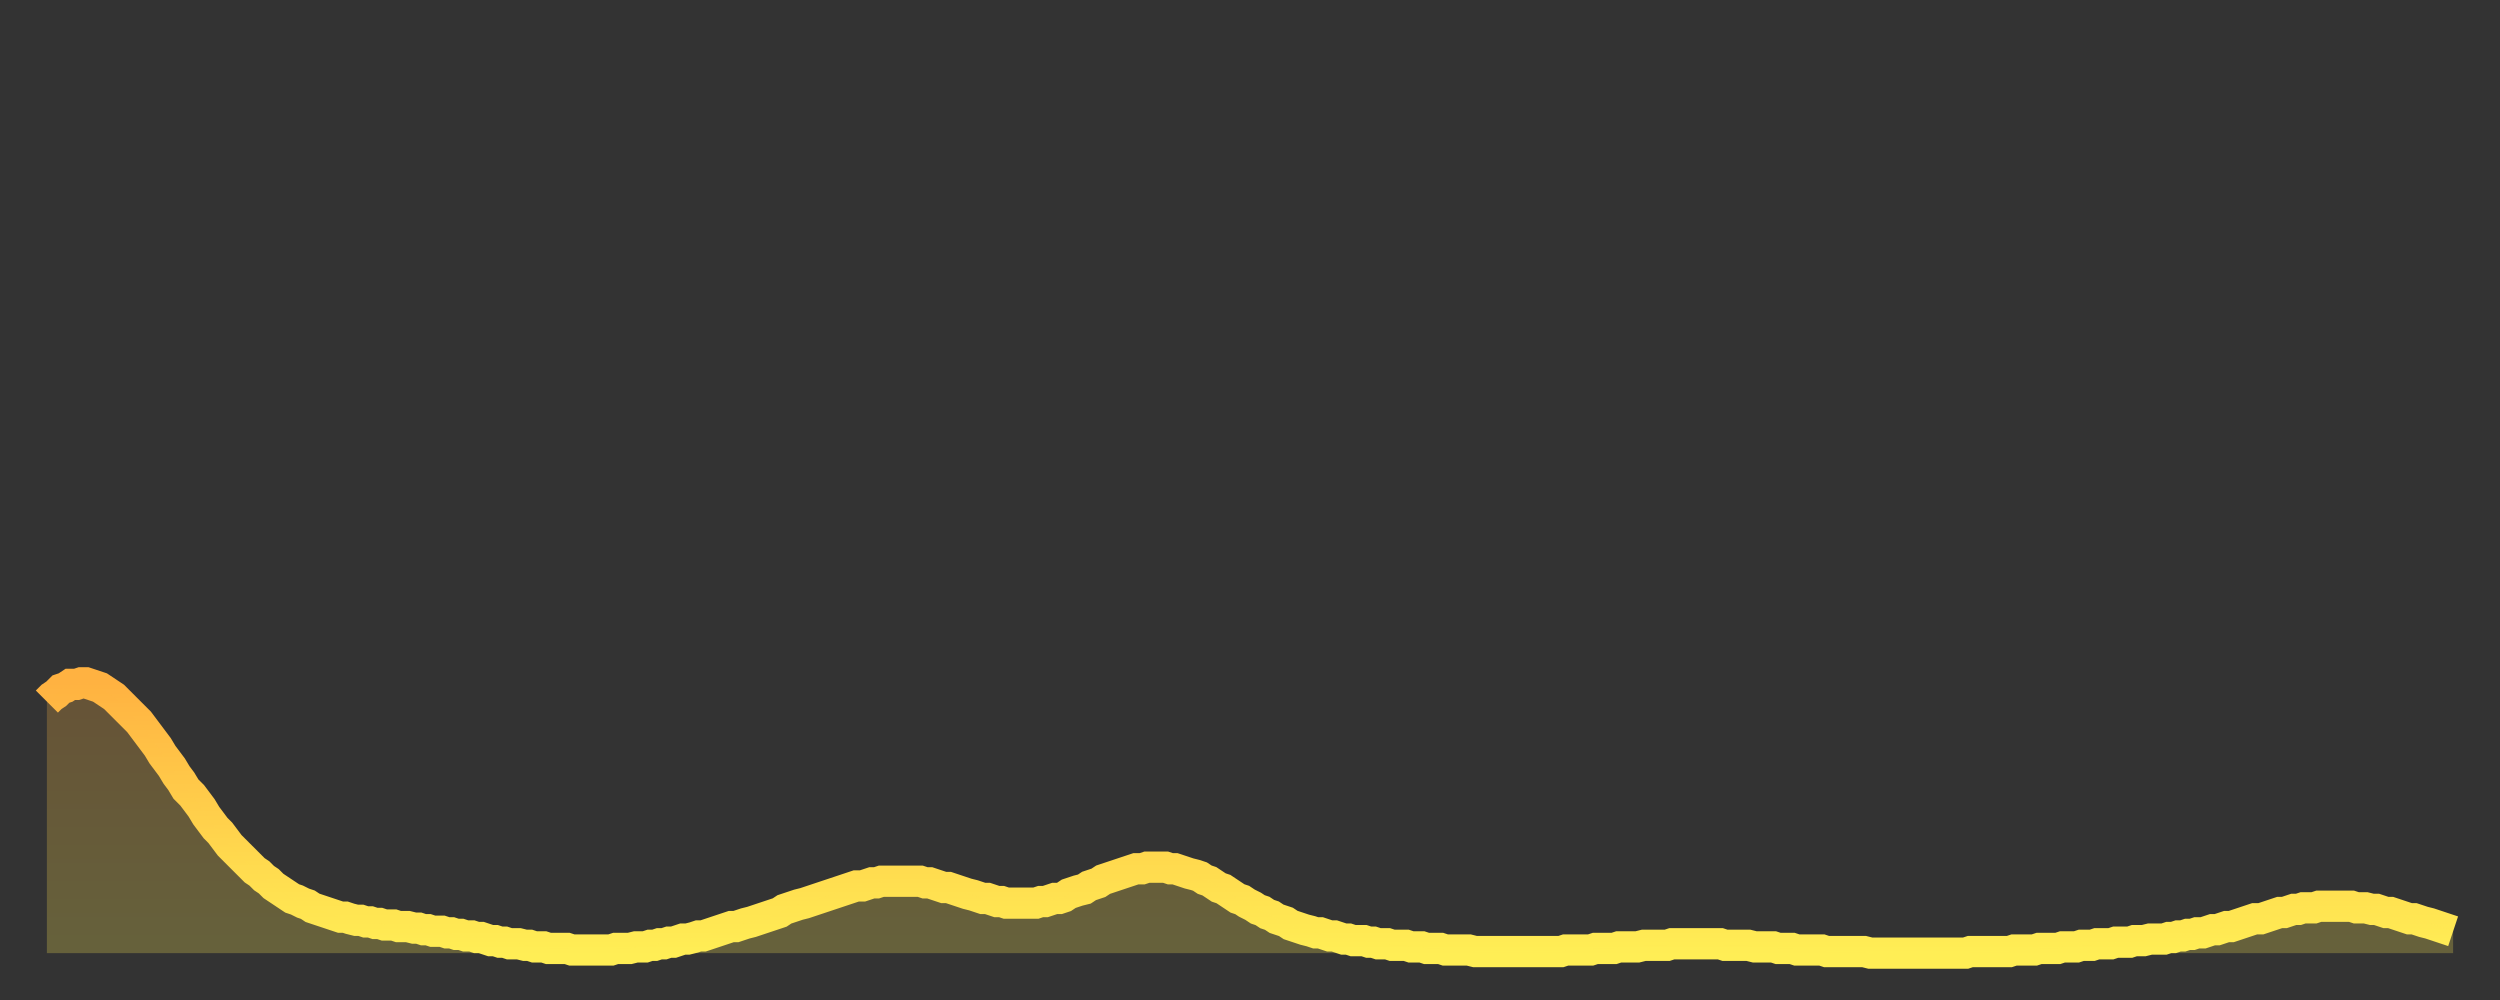 <?xml version="1.0" encoding="utf-8" ?>
<svg baseProfile="full" height="64" version="1.1" width="160" xmlns="http://www.w3.org/2000/svg" xmlns:ev="http://www.w3.org/2001/xml-events" xmlns:xlink="http://www.w3.org/1999/xlink"><rect width="100%" height="100%" fill="#333333" stroke="none"/><defs><linearGradient id="id447434" x1="0" x2="0" y1="0" y2="1"><stop offset="0%" stop-color="#ffb241" /><stop offset="50%" stop-color="#ffd04b" /><stop offset="100%" stop-color="#ffee55" /></linearGradient></defs><g transform="translate(3,3)"><g><path d="M 0.0 41.9 L 0.3 41.6 0.6 41.4 0.9 41.1 1.2 41.0 1.5 40.8 1.9 40.8 2.2 40.7 2.5 40.7 2.8 40.8 3.1 40.9 3.4 41.0 3.7 41.2 4.0 41.4 4.3 41.6 4.6 41.9 4.9 42.2 5.2 42.5 5.6 42.9 5.9 43.2 6.2 43.6 6.5 44.0 6.8 44.4 7.1 44.8 7.4 45.3 7.7 45.7 8.0 46.1 8.3 46.6 8.6 47.0 8.9 47.5 9.3 47.9 9.6 48.3 9.9 48.7 10.2 49.2 10.5 49.6 10.8 50.0 11.1 50.3 11.4 50.7 11.7 51.1 12.0 51.4 12.3 51.7 12.7 52.1 13.0 52.4 13.3 52.7 13.6 52.9 13.9 53.2 14.2 53.4 14.5 53.7 14.8 53.9 15.1 54.1 15.4 54.3 15.7 54.5 16.0 54.6 16.4 54.8 16.7 54.9 17.0 55.1 17.3 55.2 17.6 55.3 17.9 55.4 18.2 55.5 18.5 55.6 18.8 55.7 19.1 55.7 19.4 55.8 19.8 55.9 20.1 55.9 20.4 56.0 20.7 56.0 21.0 56.1 21.3 56.1 21.6 56.2 21.9 56.2 22.2 56.2 22.5 56.3 22.8 56.3 23.1 56.3 23.5 56.4 23.8 56.4 24.1 56.5 24.4 56.5 24.7 56.6 25.0 56.6 25.3 56.6 25.6 56.7 25.9 56.7 26.2 56.8 26.5 56.8 26.8 56.9 27.2 56.9 27.5 57.0 27.8 57.0 28.1 57.1 28.4 57.2 28.7 57.2 29.0 57.3 29.3 57.3 29.6 57.4 29.9 57.4 30.2 57.4 30.6 57.5 30.9 57.5 31.2 57.6 31.5 57.6 31.8 57.6 32.1 57.7 32.4 57.7 32.7 57.7 33.0 57.7 33.3 57.7 33.6 57.8 33.9 57.8 34.3 57.8 34.6 57.8 34.9 57.8 35.2 57.8 35.5 57.8 35.8 57.8 36.1 57.8 36.4 57.7 36.7 57.7 37.0 57.7 37.3 57.7 37.7 57.6 38.0 57.6 38.3 57.6 38.6 57.5 38.9 57.5 39.2 57.4 39.5 57.4 39.8 57.3 40.1 57.3 40.4 57.2 40.7 57.1 41.0 57.1 41.4 57.0 41.7 56.9 42.0 56.9 42.3 56.8 42.6 56.7 42.9 56.6 43.2 56.5 43.5 56.4 43.8 56.3 44.1 56.3 44.4 56.2 44.7 56.1 45.1 56.0 45.4 55.9 45.7 55.8 46.0 55.7 46.3 55.6 46.6 55.5 46.9 55.4 47.2 55.2 47.5 55.1 47.8 55.0 48.1 54.9 48.5 54.8 48.8 54.7 49.1 54.6 49.4 54.5 49.7 54.4 50.0 54.3 50.3 54.2 50.6 54.1 50.9 54.0 51.2 53.9 51.5 53.8 51.8 53.7 52.2 53.7 52.5 53.6 52.8 53.5 53.1 53.5 53.4 53.4 53.7 53.4 54.0 53.4 54.3 53.4 54.6 53.4 54.9 53.4 55.2 53.4 55.6 53.4 55.9 53.4 56.2 53.5 56.5 53.5 56.8 53.6 57.1 53.7 57.4 53.8 57.7 53.8 58.0 53.9 58.3 54.0 58.6 54.1 58.9 54.2 59.3 54.3 59.6 54.4 59.9 54.5 60.2 54.5 60.5 54.6 60.8 54.7 61.1 54.7 61.4 54.8 61.7 54.8 62.0 54.8 62.3 54.8 62.6 54.8 63.0 54.8 63.3 54.8 63.6 54.7 63.9 54.7 64.2 54.6 64.5 54.5 64.8 54.5 65.1 54.4 65.4 54.2 65.7 54.1 66.0 54.0 66.4 53.9 66.7 53.7 67.0 53.6 67.3 53.5 67.6 53.3 67.9 53.2 68.2 53.1 68.5 53.0 68.8 52.9 69.1 52.8 69.4 52.7 69.7 52.6 70.1 52.6 70.4 52.5 70.7 52.5 71.0 52.5 71.3 52.5 71.6 52.5 71.9 52.6 72.2 52.6 72.5 52.7 72.8 52.8 73.1 52.9 73.5 53.0 73.8 53.1 74.1 53.3 74.4 53.4 74.7 53.6 75.0 53.8 75.3 53.9 75.6 54.1 75.9 54.3 76.2 54.5 76.5 54.6 76.8 54.8 77.2 55.0 77.5 55.2 77.8 55.3 78.1 55.5 78.4 55.6 78.7 55.8 79.0 55.9 79.3 56.0 79.6 56.2 79.9 56.3 80.2 56.4 80.5 56.5 80.9 56.6 81.2 56.7 81.5 56.7 81.8 56.8 82.1 56.9 82.4 56.9 82.7 57.0 83.0 57.1 83.3 57.1 83.6 57.2 83.9 57.2 84.3 57.2 84.6 57.3 84.9 57.3 85.2 57.4 85.5 57.4 85.8 57.4 86.1 57.5 86.4 57.5 86.7 57.5 87.0 57.5 87.3 57.6 87.6 57.6 88.0 57.6 88.3 57.7 88.6 57.7 88.9 57.7 89.2 57.7 89.5 57.8 89.8 57.8 90.1 57.8 90.4 57.8 90.7 57.8 91.0 57.8 91.4 57.9 91.7 57.9 92.0 57.9 92.3 57.9 92.6 57.9 92.9 57.9 93.2 57.9 93.5 57.9 93.8 57.9 94.1 57.9 94.4 57.9 94.7 57.9 95.1 57.9 95.4 57.9 95.7 57.9 96.0 57.9 96.3 57.9 96.6 57.9 96.9 57.9 97.2 57.8 97.5 57.8 97.8 57.8 98.1 57.8 98.4 57.8 98.8 57.8 99.1 57.7 99.4 57.7 99.7 57.7 100.0 57.7 100.3 57.7 100.6 57.6 100.9 57.6 101.2 57.6 101.5 57.6 101.8 57.6 102.2 57.5 102.5 57.5 102.8 57.5 103.1 57.5 103.4 57.5 103.7 57.5 104.0 57.4 104.3 57.4 104.6 57.4 104.9 57.4 105.2 57.4 105.5 57.4 105.9 57.4 106.2 57.4 106.5 57.4 106.8 57.4 107.1 57.4 107.4 57.5 107.7 57.5 108.0 57.5 108.3 57.5 108.6 57.5 108.9 57.5 109.3 57.6 109.6 57.6 109.9 57.6 110.2 57.6 110.5 57.6 110.8 57.7 111.1 57.7 111.4 57.7 111.7 57.7 112.0 57.8 112.3 57.8 112.6 57.8 113.0 57.8 113.3 57.8 113.6 57.8 113.9 57.9 114.2 57.9 114.5 57.9 114.8 57.9 115.1 57.9 115.4 57.9 115.7 57.9 116.0 57.9 116.3 57.9 116.7 58.0 117.0 58.0 117.3 58.0 117.6 58.0 117.9 58.0 118.2 58.0 118.5 58.0 118.8 58.0 119.1 58.0 119.4 58.0 119.7 58.0 120.1 58.0 120.4 58.0 120.7 58.0 121.0 58.0 121.3 58.0 121.6 58.0 121.9 58.0 122.2 58.0 122.5 58.0 122.8 58.0 123.1 57.9 123.4 57.9 123.8 57.9 124.1 57.9 124.4 57.9 124.7 57.9 125.0 57.9 125.3 57.9 125.6 57.9 125.9 57.8 126.2 57.8 126.5 57.8 126.8 57.8 127.2 57.8 127.5 57.7 127.8 57.7 128.1 57.7 128.4 57.7 128.7 57.7 129.0 57.6 129.3 57.6 129.6 57.6 129.9 57.6 130.2 57.5 130.5 57.5 130.9 57.5 131.2 57.4 131.5 57.4 131.8 57.4 132.1 57.4 132.4 57.3 132.7 57.3 133.0 57.3 133.3 57.3 133.6 57.2 133.9 57.2 134.2 57.2 134.6 57.1 134.9 57.1 135.2 57.1 135.5 57.1 135.8 57.0 136.1 57.0 136.4 56.9 136.7 56.9 137.0 56.8 137.3 56.8 137.6 56.7 138.0 56.7 138.3 56.6 138.6 56.5 138.9 56.5 139.2 56.4 139.5 56.3 139.8 56.3 140.1 56.2 140.4 56.1 140.7 56.0 141.0 55.9 141.3 55.8 141.7 55.8 142.0 55.7 142.3 55.6 142.6 55.5 142.9 55.4 143.2 55.4 143.5 55.3 143.8 55.2 144.1 55.2 144.4 55.1 144.7 55.1 145.1 55.1 145.4 55.0 145.7 55.0 146.0 55.0 146.3 55.0 146.6 55.0 146.9 55.0 147.2 55.0 147.5 55.0 147.8 55.1 148.1 55.1 148.4 55.1 148.8 55.2 149.1 55.2 149.4 55.3 149.7 55.4 150.0 55.4 150.3 55.5 150.6 55.6 150.9 55.7 151.2 55.8 151.5 55.8 151.8 55.9 152.1 56.0 152.5 56.1 152.8 56.2 153.1 56.3 153.4 56.4 153.7 56.5 154.0 56.6" fill="none" id="graph-curve" opacity="1" stroke="url(#id447434)" stroke-width="2" /><path d="M 0 58 L 0.0 41.9 0.3 41.6 0.6 41.4 0.9 41.1 1.2 41.0 1.5 40.8 1.9 40.8 2.2 40.7 2.5 40.7 2.8 40.8 3.1 40.9 3.4 41.0 3.7 41.2 4.0 41.4 4.3 41.6 4.6 41.9 4.9 42.2 5.2 42.5 5.6 42.9 5.9 43.2 6.2 43.6 6.5 44.0 6.8 44.4 7.1 44.8 7.4 45.3 7.7 45.7 8.0 46.1 8.3 46.6 8.6 47.0 8.9 47.5 9.3 47.9 9.6 48.3 9.9 48.7 10.2 49.2 10.5 49.6 10.8 50.0 11.1 50.3 11.4 50.7 11.7 51.1 12.0 51.4 12.3 51.7 12.7 52.1 13.0 52.4 13.3 52.7 13.6 52.9 13.9 53.2 14.2 53.4 14.5 53.7 14.8 53.9 15.1 54.1 15.4 54.3 15.7 54.5 16.0 54.6 16.4 54.8 16.7 54.9 17.0 55.1 17.3 55.2 17.6 55.3 17.9 55.4 18.2 55.5 18.5 55.6 18.8 55.7 19.1 55.7 19.4 55.8 19.8 55.9 20.1 55.9 20.4 56.0 20.7 56.0 21.0 56.1 21.3 56.1 21.6 56.2 21.9 56.2 22.2 56.2 22.5 56.3 22.8 56.3 23.1 56.3 23.5 56.4 23.8 56.4 24.1 56.5 24.4 56.5 24.7 56.6 25.0 56.6 25.3 56.6 25.6 56.7 25.9 56.7 26.2 56.8 26.5 56.8 26.8 56.9 27.2 56.9 27.5 57.0 27.8 57.0 28.1 57.1 28.4 57.2 28.7 57.2 29.0 57.3 29.3 57.3 29.6 57.4 29.9 57.4 30.2 57.4 30.6 57.5 30.9 57.5 31.2 57.6 31.5 57.6 31.8 57.6 32.1 57.7 32.4 57.7 32.7 57.7 33.0 57.7 33.3 57.7 33.6 57.8 33.9 57.8 34.3 57.8 34.6 57.8 34.9 57.8 35.2 57.8 35.5 57.8 35.8 57.8 36.1 57.8 36.4 57.7 36.7 57.7 37.0 57.7 37.3 57.7 37.7 57.6 38.0 57.6 38.3 57.6 38.6 57.5 38.9 57.5 39.2 57.4 39.5 57.4 39.8 57.3 40.1 57.3 40.4 57.2 40.7 57.1 41.0 57.1 41.4 57.0 41.7 56.9 42.0 56.9 42.3 56.8 42.6 56.7 42.9 56.6 43.2 56.5 43.5 56.4 43.8 56.3 44.1 56.3 44.4 56.2 44.7 56.1 45.1 56.0 45.4 55.9 45.7 55.8 46.0 55.7 46.3 55.6 46.6 55.5 46.9 55.4 47.2 55.2 47.5 55.1 47.8 55.0 48.1 54.9 48.5 54.8 48.8 54.7 49.1 54.6 49.4 54.5 49.7 54.4 50.0 54.3 50.3 54.2 50.6 54.1 50.9 54.0 51.2 53.9 51.5 53.8 51.8 53.7 52.2 53.7 52.5 53.6 52.8 53.5 53.1 53.5 53.4 53.4 53.7 53.4 54.0 53.4 54.3 53.4 54.6 53.4 54.9 53.4 55.2 53.4 55.6 53.4 55.9 53.4 56.2 53.5 56.5 53.5 56.8 53.6 57.1 53.7 57.4 53.8 57.7 53.8 58.0 53.9 58.3 54.0 58.6 54.1 58.9 54.2 59.3 54.3 59.6 54.4 59.9 54.5 60.2 54.5 60.5 54.6 60.8 54.7 61.1 54.7 61.4 54.8 61.7 54.8 62.0 54.8 62.3 54.8 62.6 54.8 63.0 54.8 63.3 54.8 63.6 54.7 63.9 54.7 64.2 54.6 64.5 54.5 64.8 54.5 65.1 54.4 65.4 54.2 65.7 54.1 66.0 54.0 66.4 53.9 66.7 53.7 67.0 53.6 67.3 53.5 67.6 53.3 67.9 53.2 68.2 53.1 68.5 53.0 68.8 52.9 69.1 52.8 69.4 52.7 69.7 52.6 70.1 52.6 70.4 52.5 70.7 52.5 71.0 52.5 71.3 52.5 71.6 52.5 71.9 52.6 72.2 52.6 72.5 52.7 72.8 52.8 73.1 52.9 73.5 53.0 73.8 53.1 74.1 53.3 74.4 53.4 74.7 53.6 75.0 53.8 75.3 53.9 75.6 54.1 75.9 54.3 76.2 54.5 76.5 54.6 76.8 54.8 77.2 55.0 77.5 55.2 77.8 55.3 78.1 55.5 78.4 55.6 78.7 55.8 79.0 55.9 79.3 56.0 79.6 56.2 79.9 56.3 80.2 56.4 80.5 56.5 80.9 56.6 81.2 56.7 81.5 56.7 81.8 56.8 82.1 56.9 82.4 56.9 82.7 57.0 83.0 57.1 83.3 57.1 83.6 57.2 83.9 57.2 84.3 57.2 84.6 57.3 84.9 57.3 85.2 57.4 85.5 57.4 85.8 57.4 86.1 57.5 86.4 57.5 86.7 57.5 87.0 57.5 87.3 57.6 87.6 57.6 88.0 57.6 88.3 57.7 88.6 57.7 88.9 57.7 89.2 57.7 89.5 57.8 89.8 57.8 90.1 57.8 90.4 57.8 90.7 57.8 91.0 57.8 91.4 57.9 91.7 57.9 92.0 57.9 92.3 57.9 92.6 57.9 92.9 57.9 93.2 57.9 93.5 57.9 93.8 57.9 94.1 57.9 94.4 57.9 94.7 57.9 95.1 57.9 95.4 57.9 95.7 57.9 96.0 57.9 96.3 57.9 96.6 57.9 96.9 57.9 97.2 57.8 97.5 57.8 97.8 57.8 98.1 57.8 98.4 57.8 98.8 57.8 99.1 57.7 99.4 57.7 99.7 57.7 100.0 57.7 100.3 57.7 100.6 57.6 100.9 57.6 101.2 57.6 101.5 57.6 101.8 57.6 102.2 57.5 102.5 57.5 102.8 57.5 103.1 57.5 103.4 57.5 103.7 57.5 104.0 57.4 104.3 57.4 104.6 57.4 104.9 57.4 105.2 57.4 105.5 57.4 105.9 57.4 106.2 57.4 106.5 57.4 106.8 57.4 107.1 57.4 107.4 57.5 107.7 57.5 108.0 57.5 108.3 57.5 108.6 57.5 108.9 57.5 109.3 57.6 109.6 57.6 109.9 57.6 110.2 57.6 110.5 57.6 110.8 57.7 111.1 57.7 111.4 57.7 111.7 57.7 112.0 57.8 112.3 57.8 112.6 57.8 113.0 57.8 113.3 57.8 113.6 57.8 113.9 57.9 114.2 57.9 114.5 57.9 114.8 57.9 115.1 57.9 115.4 57.9 115.7 57.9 116.0 57.9 116.3 57.9 116.7 58.0 117.0 58.0 117.3 58.0 117.6 58.0 117.9 58.0 118.2 58.0 118.5 58.0 118.8 58.0 119.1 58.0 119.4 58.0 119.7 58.0 120.1 58.0 120.4 58.0 120.7 58.0 121.0 58.0 121.3 58.0 121.6 58.0 121.9 58.0 122.2 58.0 122.5 58.0 122.8 58.0 123.1 57.9 123.4 57.9 123.8 57.9 124.1 57.9 124.4 57.9 124.7 57.9 125.0 57.9 125.3 57.9 125.6 57.9 125.9 57.8 126.2 57.8 126.5 57.8 126.8 57.8 127.2 57.8 127.5 57.7 127.8 57.7 128.1 57.7 128.4 57.7 128.7 57.7 129.0 57.6 129.3 57.6 129.6 57.6 129.9 57.6 130.2 57.5 130.5 57.5 130.9 57.5 131.2 57.4 131.5 57.4 131.8 57.4 132.1 57.4 132.4 57.3 132.7 57.3 133.0 57.3 133.3 57.3 133.6 57.2 133.9 57.2 134.2 57.2 134.6 57.1 134.9 57.1 135.2 57.1 135.5 57.1 135.8 57.0 136.1 57.0 136.4 56.9 136.7 56.9 137.0 56.8 137.3 56.8 137.6 56.7 138.0 56.7 138.3 56.6 138.6 56.5 138.9 56.5 139.2 56.4 139.5 56.3 139.8 56.3 140.1 56.2 140.4 56.1 140.7 56.0 141.0 55.9 141.3 55.8 141.7 55.8 142.0 55.7 142.3 55.6 142.6 55.5 142.9 55.4 143.2 55.4 143.5 55.3 143.8 55.2 144.1 55.2 144.4 55.1 144.7 55.1 145.1 55.1 145.4 55.0 145.7 55.0 146.0 55.0 146.3 55.0 146.6 55.0 146.9 55.0 147.2 55.0 147.5 55.0 147.8 55.1 148.1 55.1 148.4 55.1 148.8 55.2 149.1 55.2 149.4 55.3 149.7 55.4 150.0 55.4 150.3 55.5 150.6 55.6 150.9 55.7 151.2 55.8 151.5 55.8 151.8 55.9 152.1 56.0 152.5 56.1 152.8 56.2 153.1 56.3 153.4 56.4 153.7 56.5 154.0 56.6 154 58" fill="url(#id447434)" fill-opacity=".25" id="graph-shadow" /></g></g></svg>
